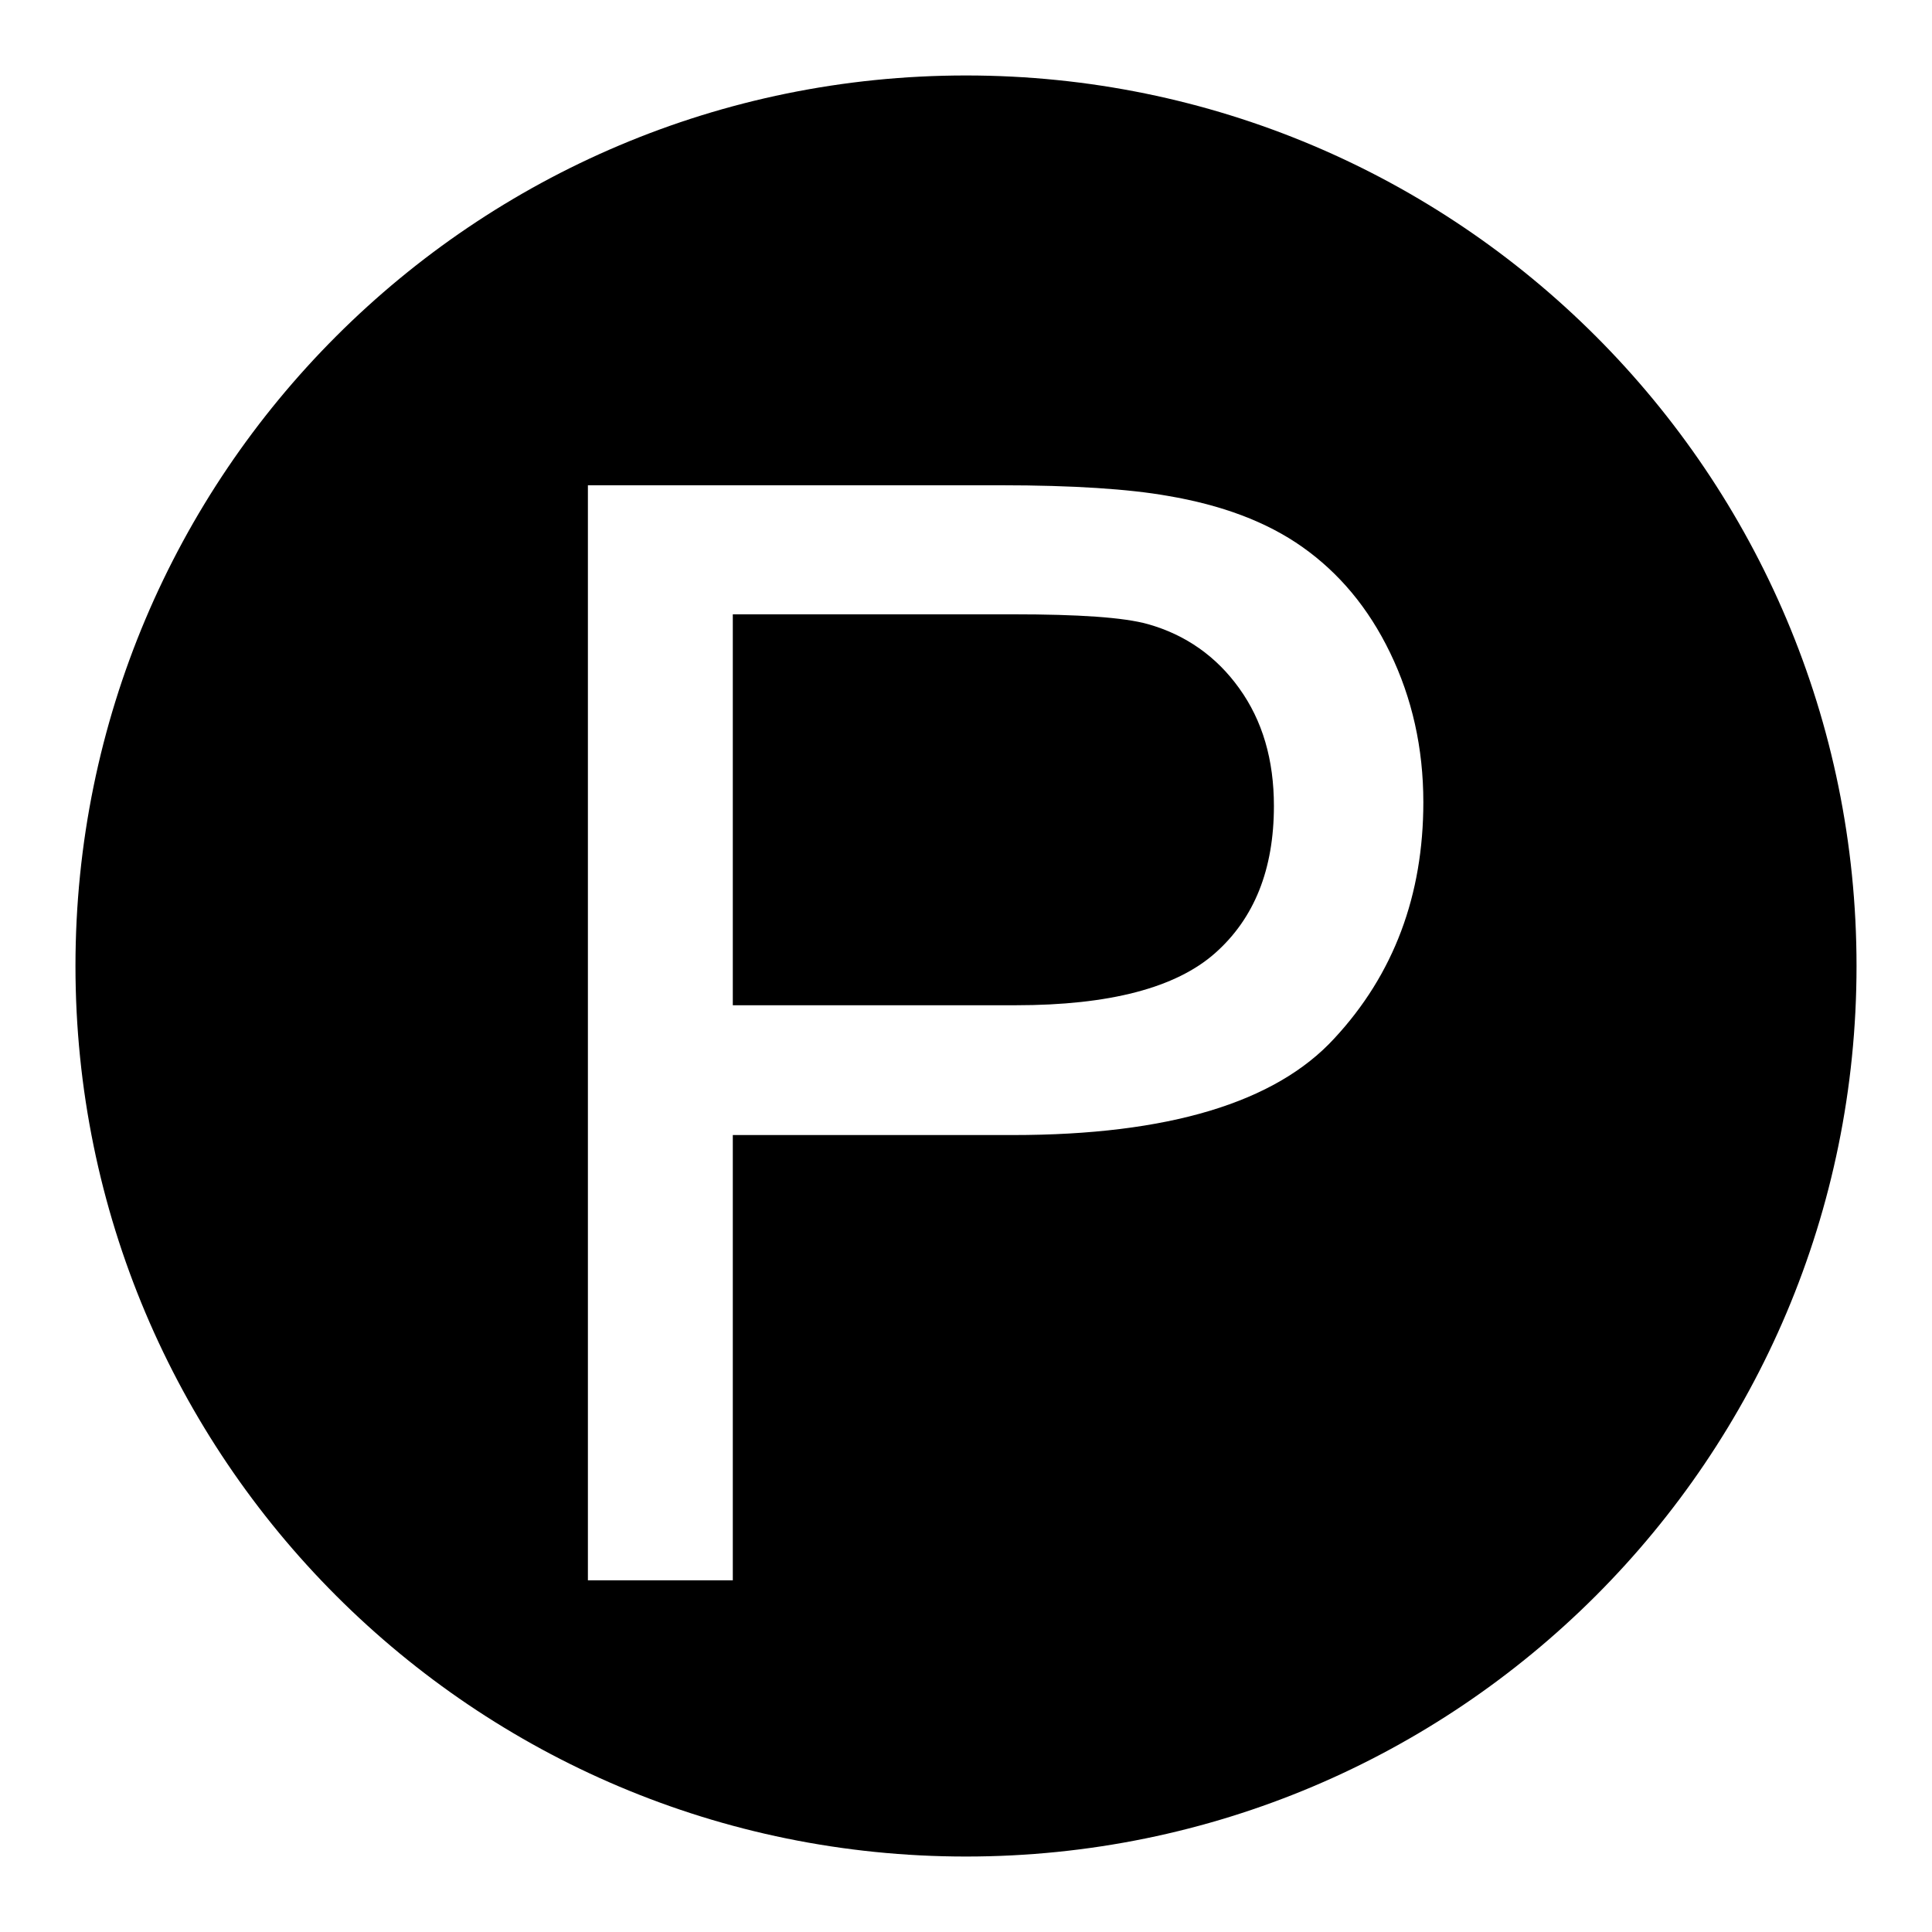<?xml version="1.0" encoding="utf-8"?>
<!-- Svg Vector Icons : http://www.onlinewebfonts.com/icon -->
<!DOCTYPE svg PUBLIC "-//W3C//DTD SVG 1.1//EN" "http://www.w3.org/Graphics/SVG/1.1/DTD/svg11.dtd">
<svg version="1.1" xmlns="http://www.w3.org/2000/svg" xmlns:xlink="http://www.w3.org/1999/xlink" x="0px" y="0px" viewBox="0 0 256 256" enable-background="new 0 0 256 256" xml:space="preserve">
<g><g><path fill="#000000" d="M152.1,82.7c-3.2-0.9-9.2-1.3-17.9-1.3H97.1v51.8h37.5c12.4,0,21.2-2.3,26.4-6.9c5.2-4.6,7.8-11.1,7.8-19.5c0-6.1-1.5-11.3-4.6-15.6C161.2,87,157.1,84.1,152.1,82.7z"/><path fill="#000000" d="M128,10C62.8,10,10,62.8,10,128c0,65.2,52.8,118,118,118c65.2,0,118-52.8,118-118C246,62.8,193.2,10,128,10z M176.8,137.6c-7.8,8.5-22,12.8-42.6,12.8H97.1v59H77.9V64.3h54.7c9.6,0,17,0.5,22.1,1.4c7.1,1.2,13.1,3.4,17.9,6.8s8.7,8,11.6,14c2.9,6,4.4,12.6,4.4,19.8C188.6,118.6,184.7,129.1,176.8,137.6z"/></g></g>
</svg>